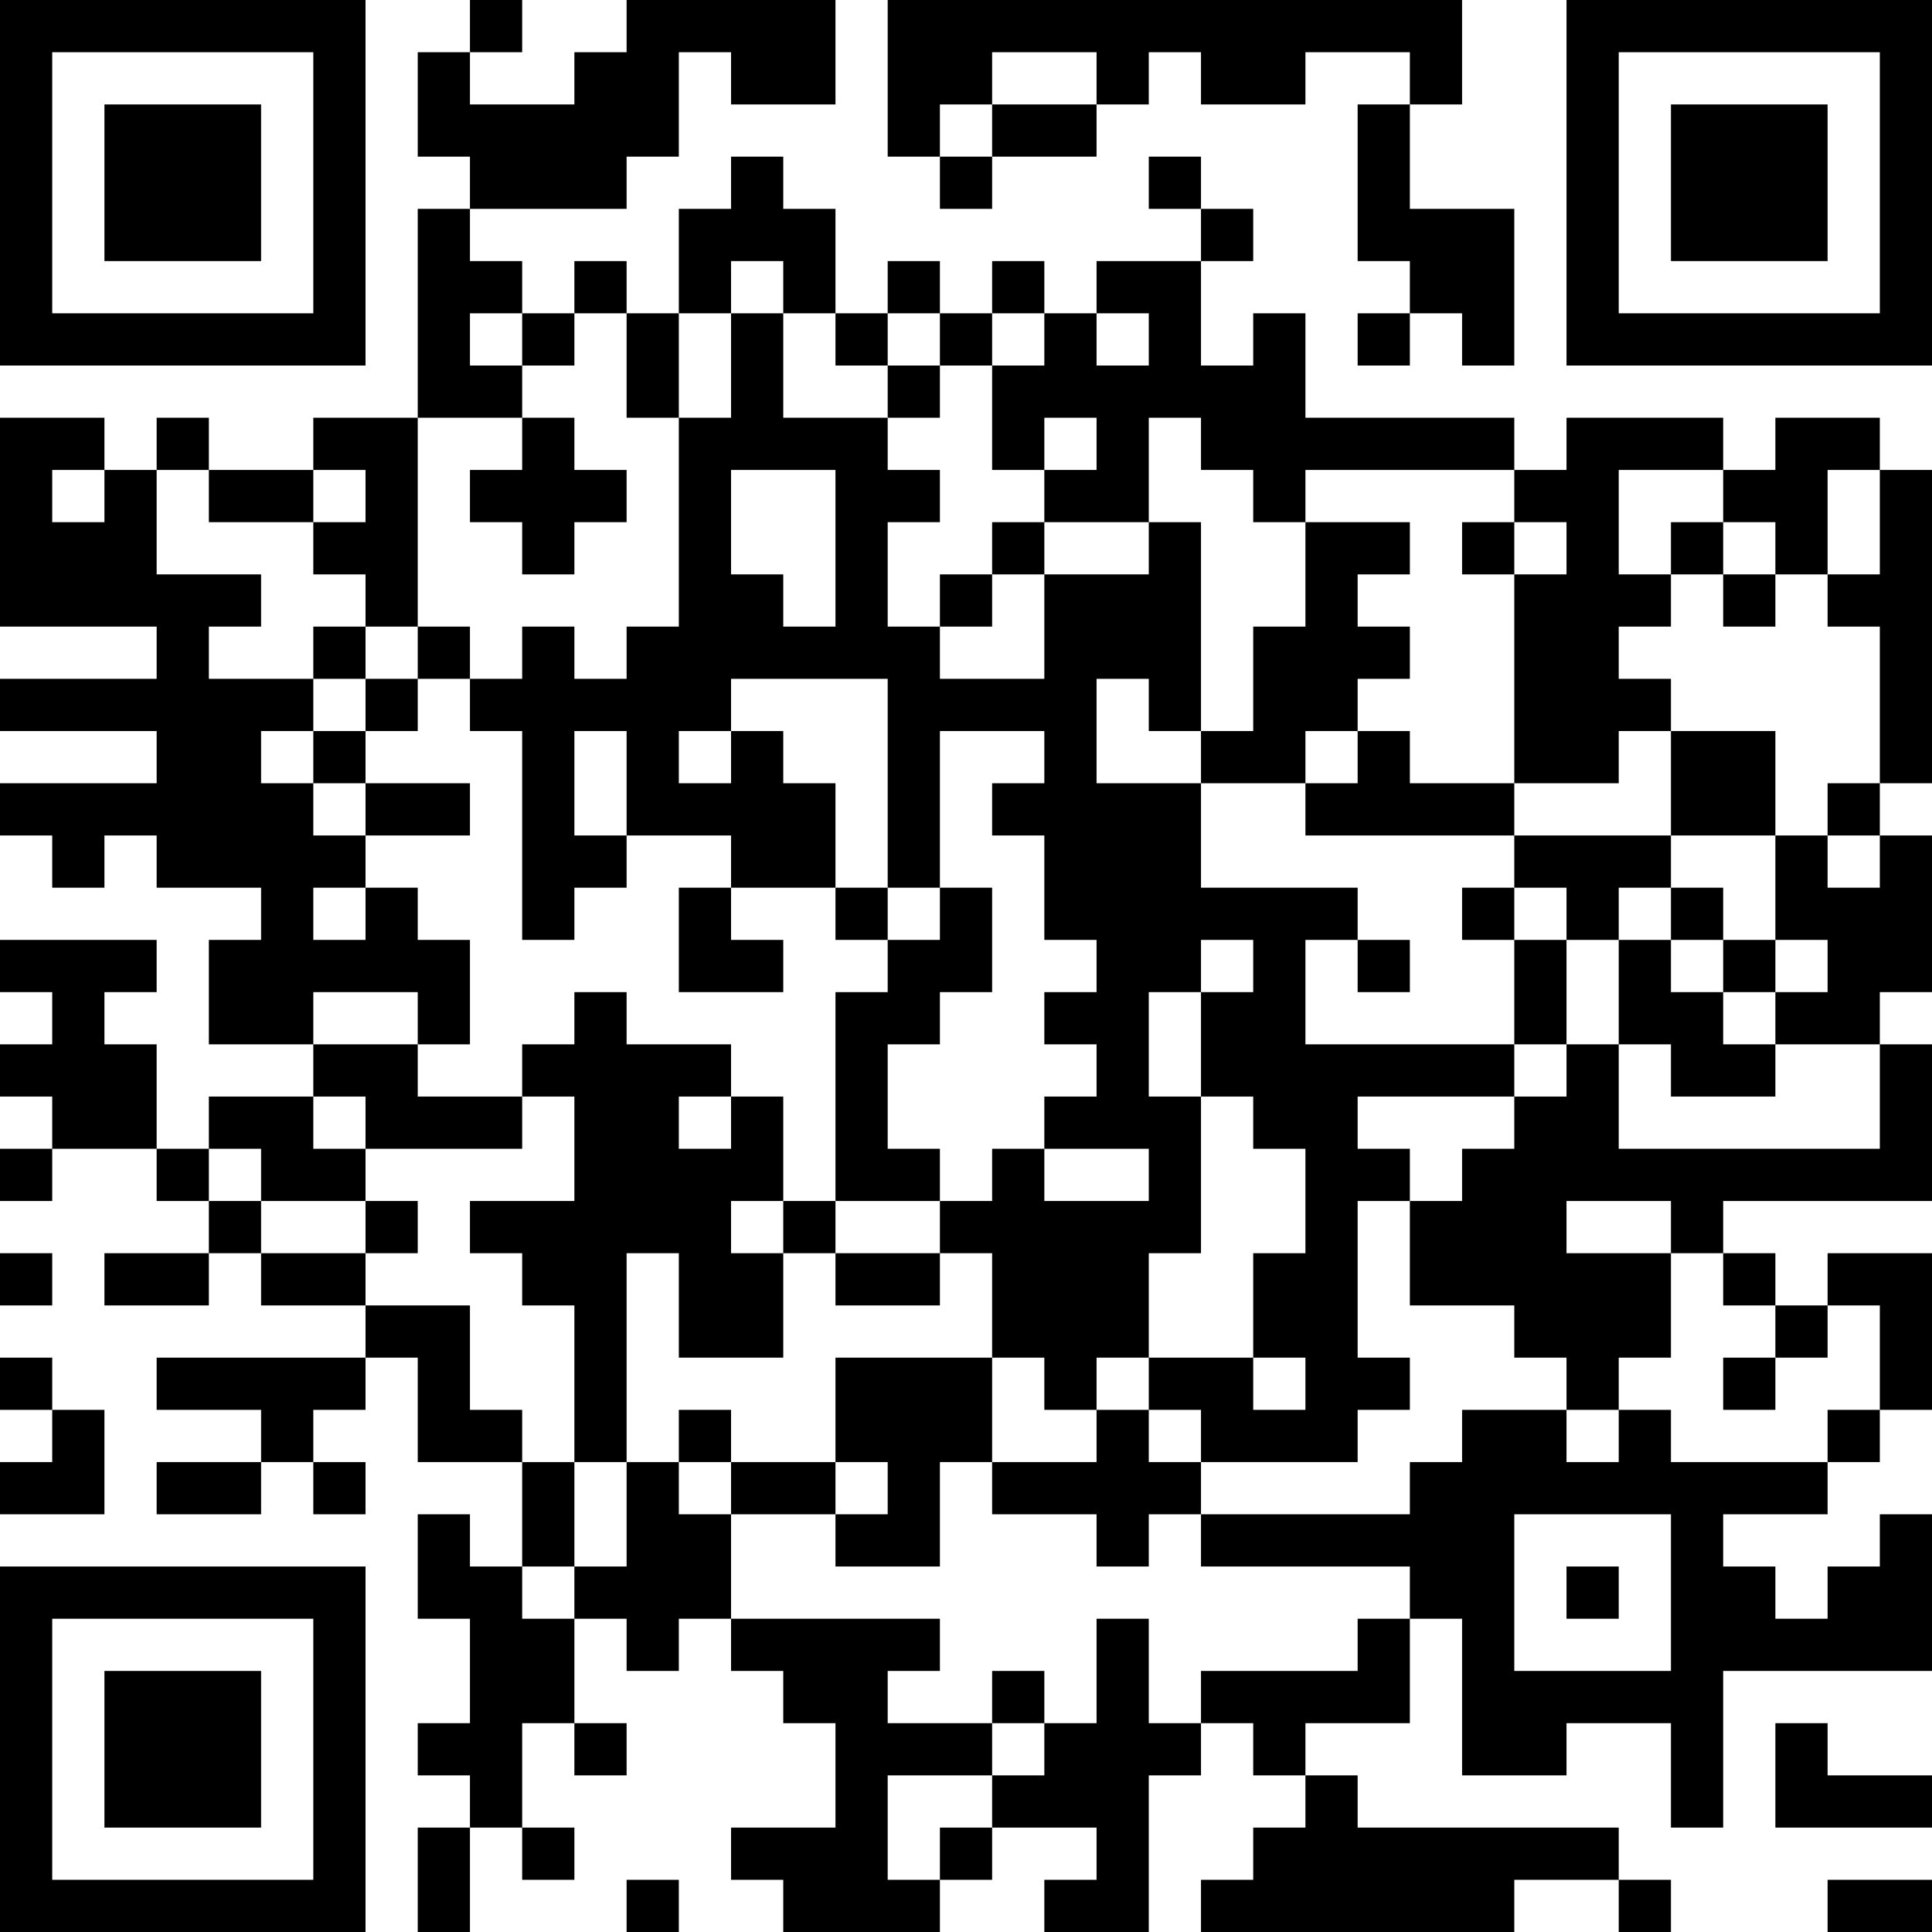 <?xml version="1.0" encoding="UTF-8"?>
<svg xmlns="http://www.w3.org/2000/svg" version="1.1" width="400" height="400" viewBox="0 0 400 400"><rect x="0" y="0" width="400" height="400" fill="#ffffff"/><g transform="scale(10.811)"><g transform="translate(0,0)"><path fill-rule="evenodd" d="M9 0L9 1L8 1L8 3L9 3L9 4L8 4L8 8L6 8L6 9L4 9L4 8L3 8L3 9L2 9L2 8L0 8L0 12L3 12L3 13L0 13L0 14L3 14L3 15L0 15L0 16L1 16L1 17L2 17L2 16L3 16L3 17L5 17L5 18L4 18L4 20L6 20L6 21L4 21L4 22L3 22L3 20L2 20L2 19L3 19L3 18L0 18L0 19L1 19L1 20L0 20L0 21L1 21L1 22L0 22L0 23L1 23L1 22L3 22L3 23L4 23L4 24L2 24L2 25L4 25L4 24L5 24L5 25L7 25L7 26L3 26L3 27L5 27L5 28L3 28L3 29L5 29L5 28L6 28L6 29L7 29L7 28L6 28L6 27L7 27L7 26L8 26L8 28L10 28L10 30L9 30L9 29L8 29L8 31L9 31L9 33L8 33L8 34L9 34L9 35L8 35L8 37L9 37L9 35L10 35L10 36L11 36L11 35L10 35L10 33L11 33L11 34L12 34L12 33L11 33L11 31L12 31L12 32L13 32L13 31L14 31L14 32L15 32L15 33L16 33L16 35L14 35L14 36L15 36L15 37L18 37L18 36L19 36L19 35L21 35L21 36L20 36L20 37L22 37L22 34L23 34L23 33L24 33L24 34L25 34L25 35L24 35L24 36L23 36L23 37L29 37L29 36L31 36L31 37L32 37L32 36L31 36L31 35L26 35L26 34L25 34L25 33L27 33L27 31L28 31L28 34L30 34L30 33L32 33L32 35L33 35L33 32L37 32L37 29L36 29L36 30L35 30L35 31L34 31L34 30L33 30L33 29L35 29L35 28L36 28L36 27L37 27L37 24L35 24L35 25L34 25L34 24L33 24L33 23L37 23L37 20L36 20L36 19L37 19L37 16L36 16L36 15L37 15L37 9L36 9L36 8L34 8L34 9L33 9L33 8L30 8L30 9L29 9L29 8L25 8L25 6L24 6L24 7L23 7L23 5L24 5L24 4L23 4L23 3L22 3L22 4L23 4L23 5L21 5L21 6L20 6L20 5L19 5L19 6L18 6L18 5L17 5L17 6L16 6L16 4L15 4L15 3L14 3L14 4L13 4L13 6L12 6L12 5L11 5L11 6L10 6L10 5L9 5L9 4L12 4L12 3L13 3L13 1L14 1L14 2L16 2L16 0L12 0L12 1L11 1L11 2L9 2L9 1L10 1L10 0ZM17 0L17 3L18 3L18 4L19 4L19 3L21 3L21 2L22 2L22 1L23 1L23 2L25 2L25 1L27 1L27 2L26 2L26 5L27 5L27 6L26 6L26 7L27 7L27 6L28 6L28 7L29 7L29 4L27 4L27 2L28 2L28 0ZM19 1L19 2L18 2L18 3L19 3L19 2L21 2L21 1ZM14 5L14 6L13 6L13 8L12 8L12 6L11 6L11 7L10 7L10 6L9 6L9 7L10 7L10 8L8 8L8 12L7 12L7 11L6 11L6 10L7 10L7 9L6 9L6 10L4 10L4 9L3 9L3 11L5 11L5 12L4 12L4 13L6 13L6 14L5 14L5 15L6 15L6 16L7 16L7 17L6 17L6 18L7 18L7 17L8 17L8 18L9 18L9 20L8 20L8 19L6 19L6 20L8 20L8 21L10 21L10 22L7 22L7 21L6 21L6 22L7 22L7 23L5 23L5 22L4 22L4 23L5 23L5 24L7 24L7 25L9 25L9 27L10 27L10 28L11 28L11 30L10 30L10 31L11 31L11 30L12 30L12 28L13 28L13 29L14 29L14 31L18 31L18 32L17 32L17 33L19 33L19 34L17 34L17 36L18 36L18 35L19 35L19 34L20 34L20 33L21 33L21 31L22 31L22 33L23 33L23 32L26 32L26 31L27 31L27 30L23 30L23 29L27 29L27 28L28 28L28 27L30 27L30 28L31 28L31 27L32 27L32 28L35 28L35 27L36 27L36 25L35 25L35 26L34 26L34 25L33 25L33 24L32 24L32 23L30 23L30 24L32 24L32 26L31 26L31 27L30 27L30 26L29 26L29 25L27 25L27 23L28 23L28 22L29 22L29 21L30 21L30 20L31 20L31 22L36 22L36 20L34 20L34 19L35 19L35 18L34 18L34 16L35 16L35 17L36 17L36 16L35 16L35 15L36 15L36 12L35 12L35 11L36 11L36 9L35 9L35 11L34 11L34 10L33 10L33 9L31 9L31 11L32 11L32 12L31 12L31 13L32 13L32 14L31 14L31 15L29 15L29 11L30 11L30 10L29 10L29 9L25 9L25 10L24 10L24 9L23 9L23 8L22 8L22 10L20 10L20 9L21 9L21 8L20 8L20 9L19 9L19 7L20 7L20 6L19 6L19 7L18 7L18 6L17 6L17 7L16 7L16 6L15 6L15 5ZM14 6L14 8L13 8L13 12L12 12L12 13L11 13L11 12L10 12L10 13L9 13L9 12L8 12L8 13L7 13L7 12L6 12L6 13L7 13L7 14L6 14L6 15L7 15L7 16L9 16L9 15L7 15L7 14L8 14L8 13L9 13L9 14L10 14L10 18L11 18L11 17L12 17L12 16L14 16L14 17L13 17L13 19L15 19L15 18L14 18L14 17L16 17L16 18L17 18L17 19L16 19L16 23L15 23L15 21L14 21L14 20L12 20L12 19L11 19L11 20L10 20L10 21L11 21L11 23L9 23L9 24L10 24L10 25L11 25L11 28L12 28L12 24L13 24L13 26L15 26L15 24L16 24L16 25L18 25L18 24L19 24L19 26L16 26L16 28L14 28L14 27L13 27L13 28L14 28L14 29L16 29L16 30L18 30L18 28L19 28L19 29L21 29L21 30L22 30L22 29L23 29L23 28L26 28L26 27L27 27L27 26L26 26L26 23L27 23L27 22L26 22L26 21L29 21L29 20L30 20L30 18L31 18L31 20L32 20L32 21L34 21L34 20L33 20L33 19L34 19L34 18L33 18L33 17L32 17L32 16L34 16L34 14L32 14L32 16L29 16L29 15L27 15L27 14L26 14L26 13L27 13L27 12L26 12L26 11L27 11L27 10L25 10L25 12L24 12L24 14L23 14L23 10L22 10L22 11L20 11L20 10L19 10L19 11L18 11L18 12L17 12L17 10L18 10L18 9L17 9L17 8L18 8L18 7L17 7L17 8L15 8L15 6ZM21 6L21 7L22 7L22 6ZM10 8L10 9L9 9L9 10L10 10L10 11L11 11L11 10L12 10L12 9L11 9L11 8ZM1 9L1 10L2 10L2 9ZM14 9L14 11L15 11L15 12L16 12L16 9ZM28 10L28 11L29 11L29 10ZM32 10L32 11L33 11L33 12L34 12L34 11L33 11L33 10ZM19 11L19 12L18 12L18 13L20 13L20 11ZM14 13L14 14L13 14L13 15L14 15L14 14L15 14L15 15L16 15L16 17L17 17L17 18L18 18L18 17L19 17L19 19L18 19L18 20L17 20L17 22L18 22L18 23L16 23L16 24L18 24L18 23L19 23L19 22L20 22L20 23L22 23L22 22L20 22L20 21L21 21L21 20L20 20L20 19L21 19L21 18L20 18L20 16L19 16L19 15L20 15L20 14L18 14L18 17L17 17L17 13ZM21 13L21 15L23 15L23 17L26 17L26 18L25 18L25 20L29 20L29 18L30 18L30 17L29 17L29 16L25 16L25 15L26 15L26 14L25 14L25 15L23 15L23 14L22 14L22 13ZM11 14L11 16L12 16L12 14ZM28 17L28 18L29 18L29 17ZM31 17L31 18L32 18L32 19L33 19L33 18L32 18L32 17ZM23 18L23 19L22 19L22 21L23 21L23 24L22 24L22 26L21 26L21 27L20 27L20 26L19 26L19 28L21 28L21 27L22 27L22 28L23 28L23 27L22 27L22 26L24 26L24 27L25 27L25 26L24 26L24 24L25 24L25 22L24 22L24 21L23 21L23 19L24 19L24 18ZM26 18L26 19L27 19L27 18ZM13 21L13 22L14 22L14 21ZM7 23L7 24L8 24L8 23ZM14 23L14 24L15 24L15 23ZM0 24L0 25L1 25L1 24ZM0 26L0 27L1 27L1 28L0 28L0 29L2 29L2 27L1 27L1 26ZM33 26L33 27L34 27L34 26ZM16 28L16 29L17 29L17 28ZM29 29L29 32L32 32L32 29ZM30 30L30 31L31 31L31 30ZM19 32L19 33L20 33L20 32ZM34 33L34 35L37 35L37 34L35 34L35 33ZM12 36L12 37L13 37L13 36ZM35 36L35 37L37 37L37 36ZM0 0L0 7L7 7L7 0ZM1 1L1 6L6 6L6 1ZM2 2L2 5L5 5L5 2ZM30 0L30 7L37 7L37 0ZM31 1L31 6L36 6L36 1ZM32 2L32 5L35 5L35 2ZM0 30L0 37L7 37L7 30ZM1 31L1 36L6 36L6 31ZM2 32L2 35L5 35L5 32Z" fill="#000000"/></g></g></svg>
